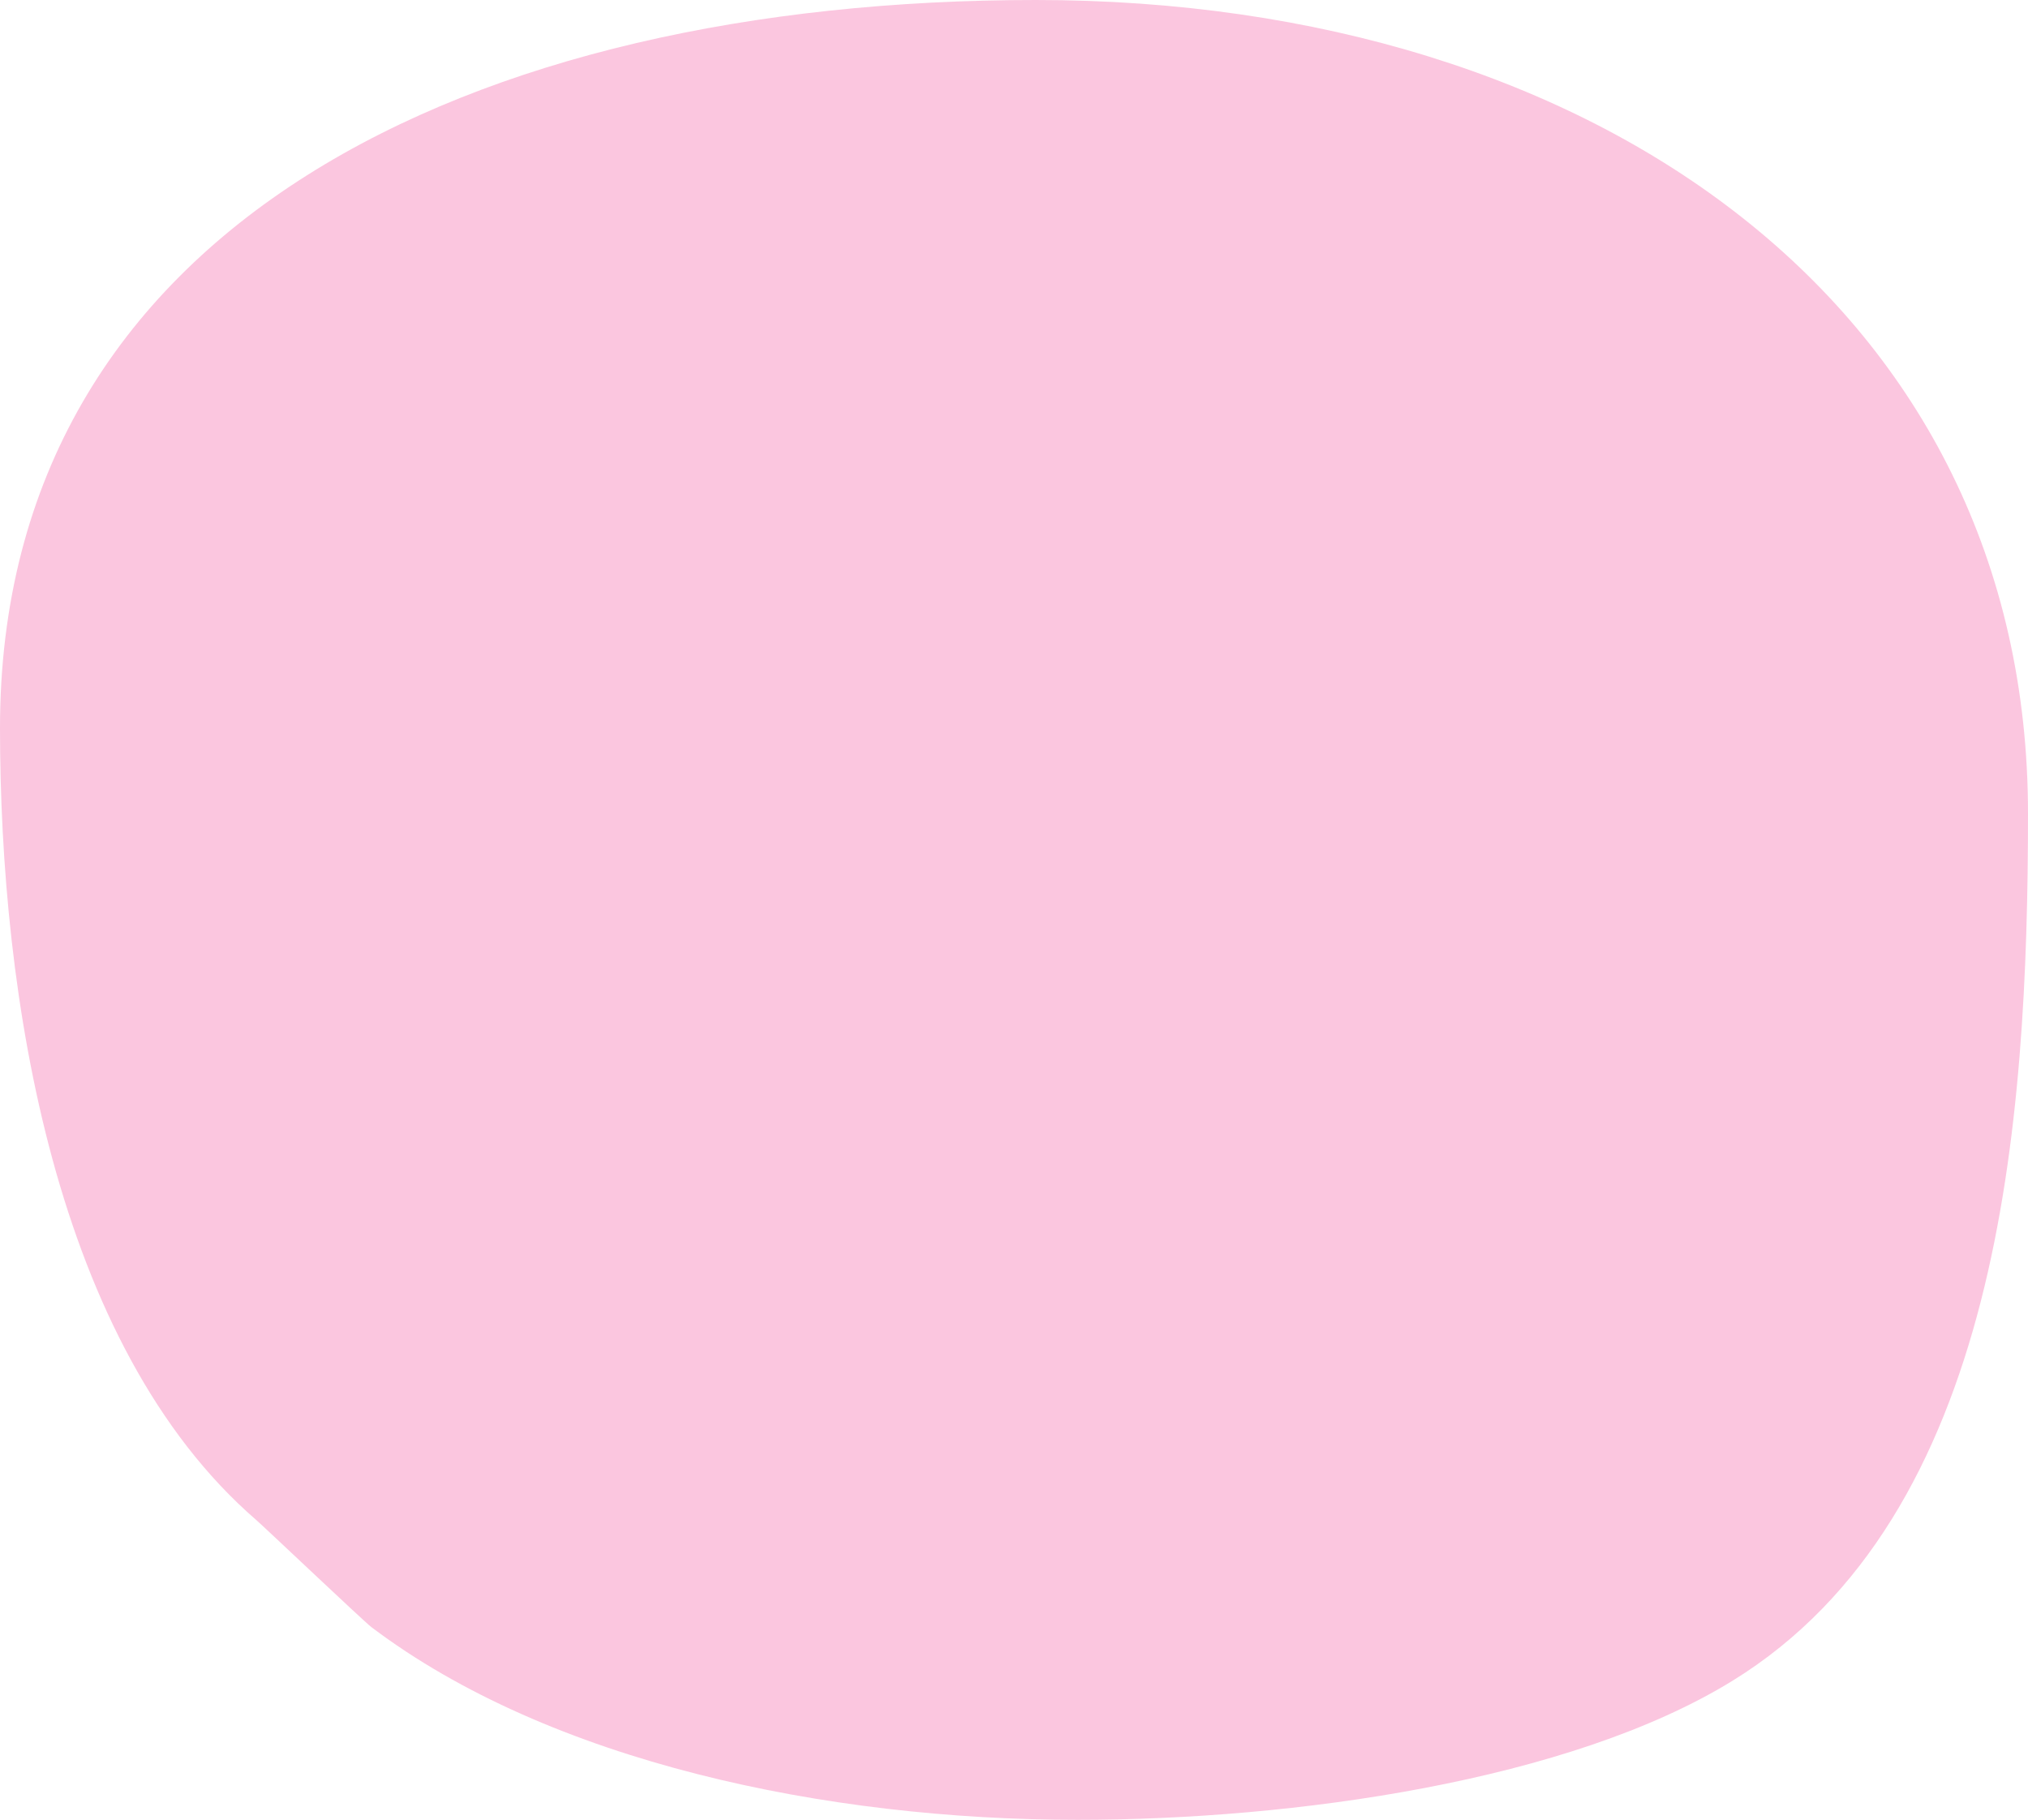 <svg xmlns="http://www.w3.org/2000/svg" width="777.334" height="697.667" viewbox="0 0 777.334 697.667"><path d="M397.026 0c215.949 0 380.308 119.243 380.308 311.9 0 119.06-10.595 269.132-113.2 332.418-62.527 38.568-168.575 53.351-251.068 53.351-96.313 0-202.264-22.137-270.7-73.871-2.952-2.232-40.787-38.156-44.114-41.039C20.871 515.745 0 382.063 0 279.067 0 86.411 181.077 0 397.026 0z" fill="#fbc6df"/></svg>

